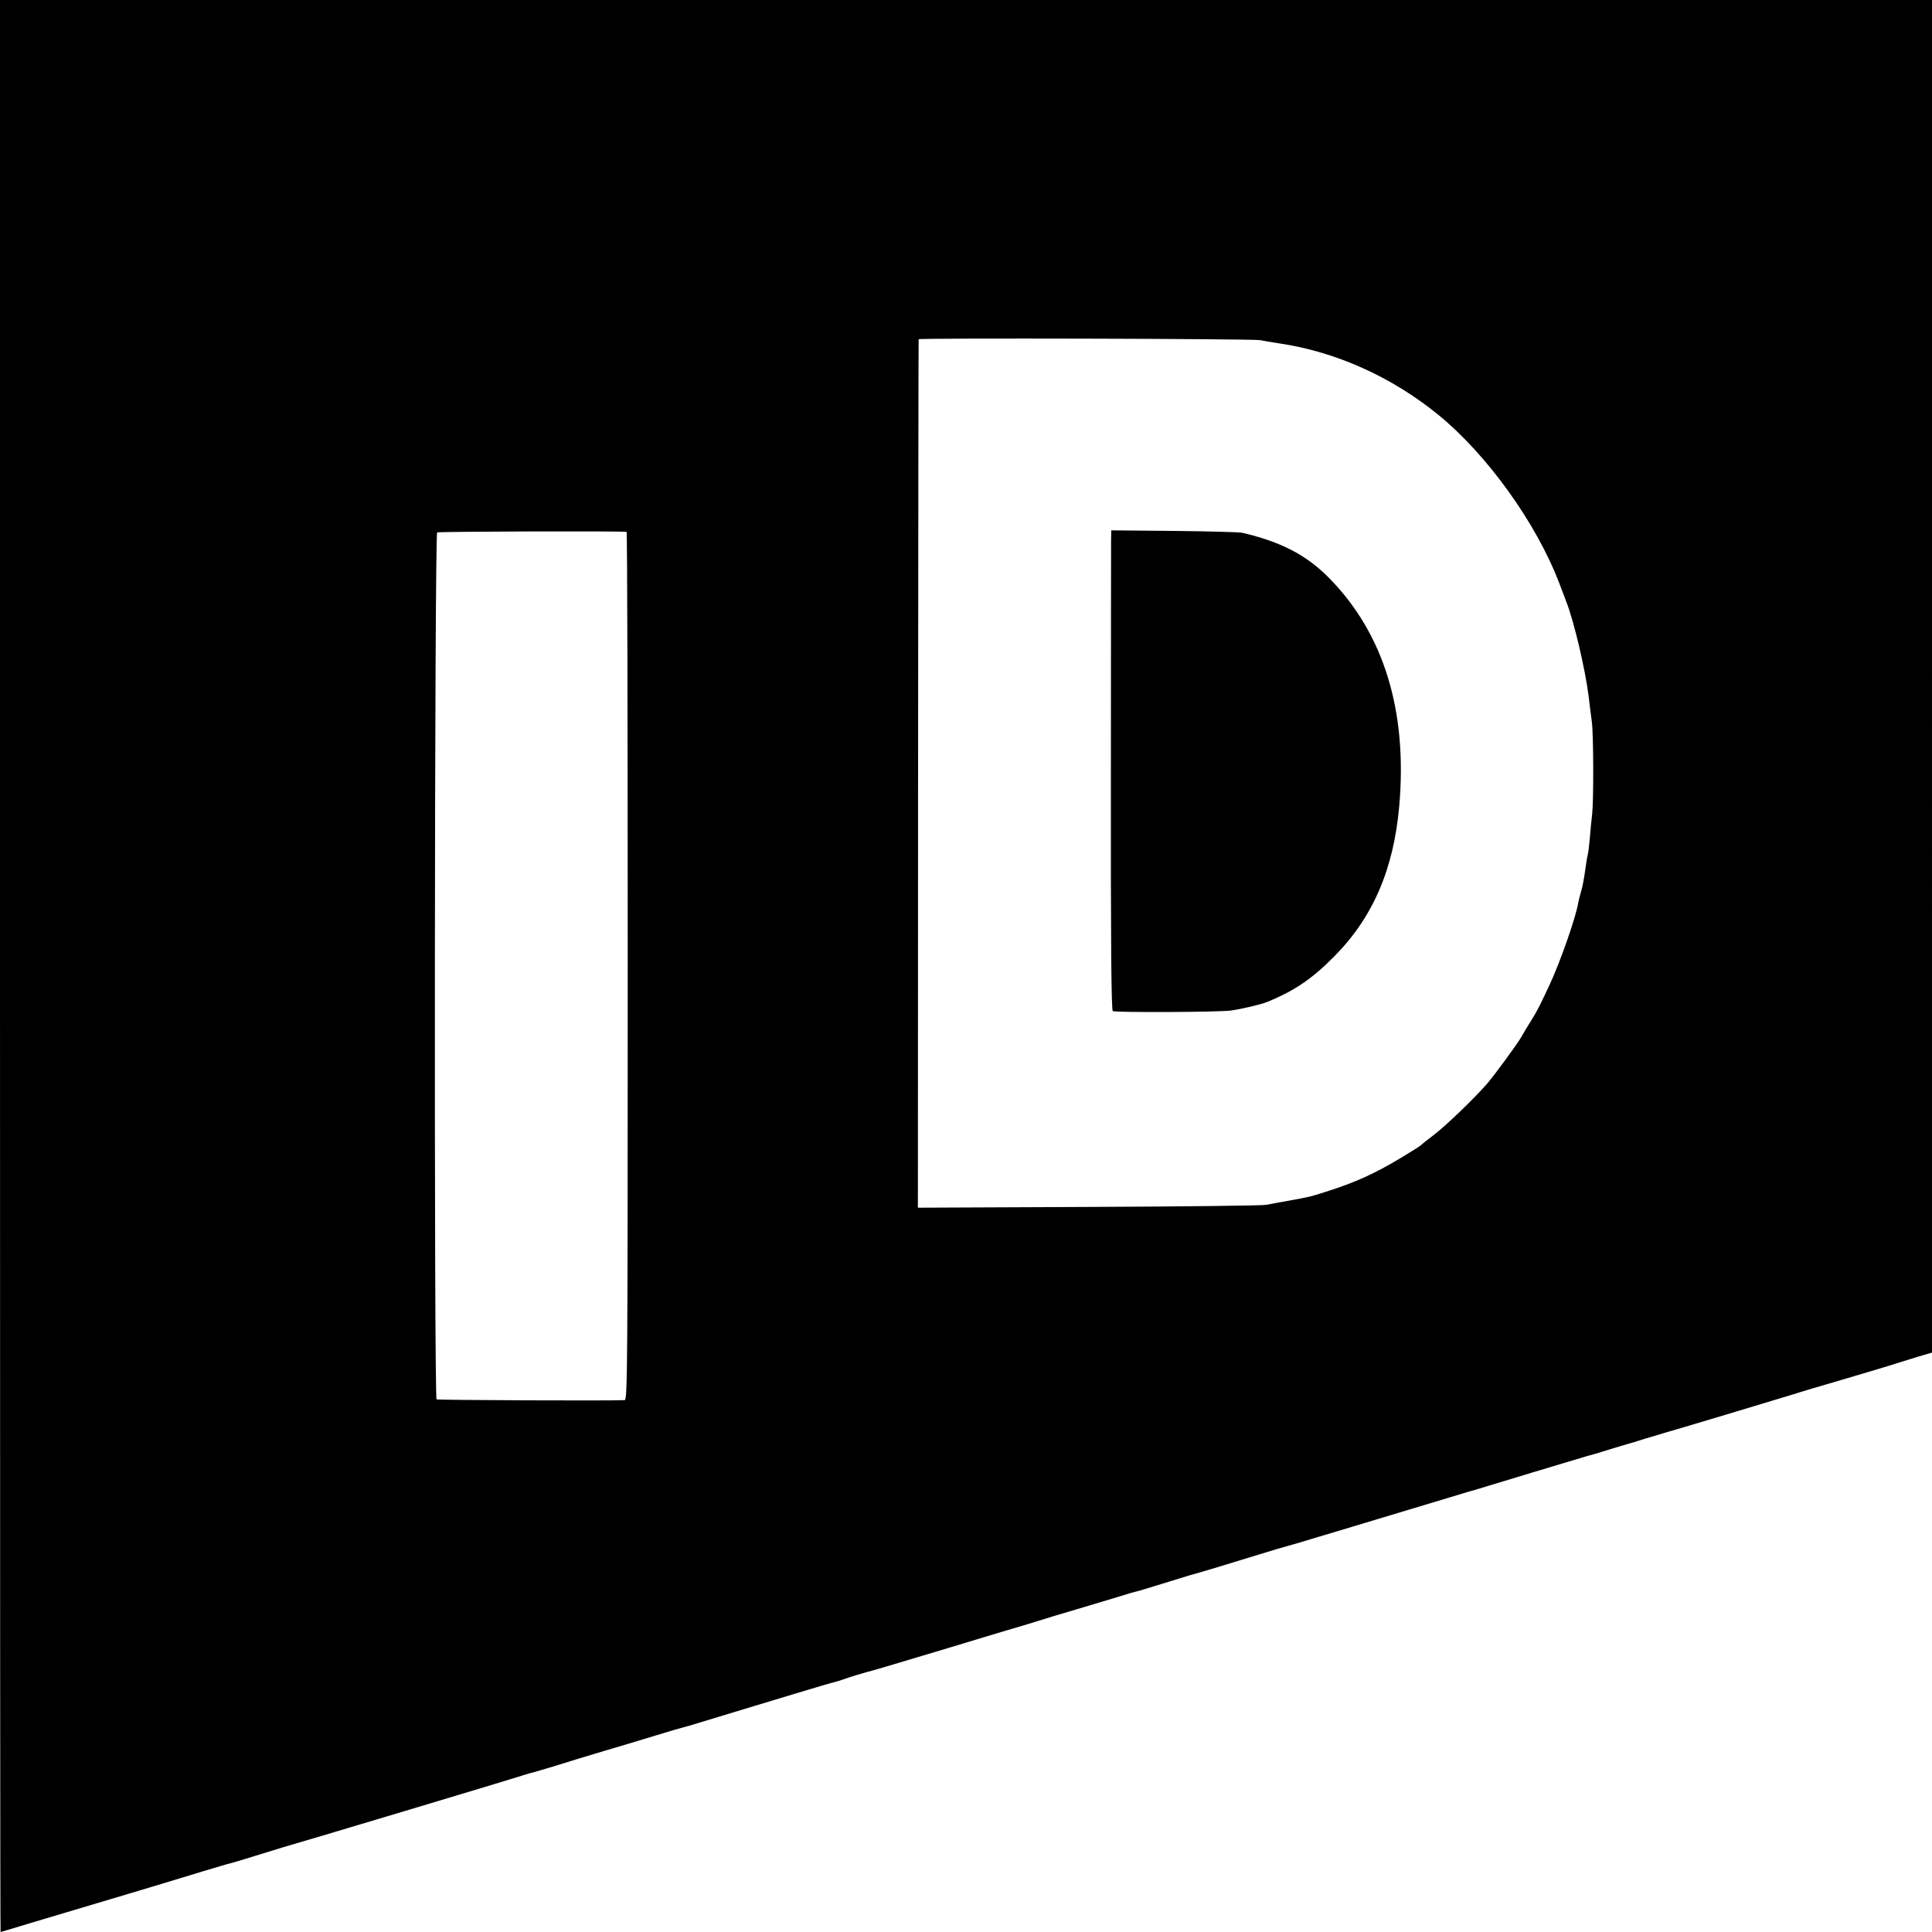 <svg version="1" xmlns="http://www.w3.org/2000/svg" width="1365.333" height="1365.333" viewBox="0 0 1024 1024"><path d="M0 512c0 281.6.1 512 .3 512 .1 0 6.3-1.8 13.7-4.1 18.5-5.5 31.9-9.5 61-18.2 10.2-3.1 24.6-7.4 32-9.7 7.4-2.2 14.3-4.3 15.4-4.5 1-.2 6.8-2 13-3.9 6.1-1.9 12.7-3.9 14.6-4.5 10.3-2.9 120.4-35.9 128-38.4 1.9-.6 4-1.2 4.6-1.3.5-.1 6.2-1.8 12.5-3.7 6.2-2 17.5-5.4 24.9-7.6 7.4-2.2 19.6-5.8 27-8.1 7.4-2.3 14.3-4.3 15.3-4.5 1-.2 5.7-1.6 10.5-3.1 24.8-7.5 32.2-9.8 49.2-14.9 10.2-3.1 19.4-5.8 20.5-6 1.1-.3 3.1-.9 4.5-1.4 2.2-.9 12.9-4.1 15.5-4.7 1-.2 22.3-6.6 42-12.5 16.9-5.1 21.7-6.6 29.5-8.9 4.1-1.2 10.9-3.2 15-4.5 4.1-1.3 13.8-4.3 21.5-6.5 7.7-2.3 17.6-5.3 22-6.6 4.4-1.4 8.8-2.7 9.9-2.9 1-.2 6.8-2 13-3.9 6.1-1.9 12.7-3.9 14.6-4.5 5.9-1.6 22.8-6.7 37-11.1 7.4-2.3 14.2-4.3 15.1-4.5.8-.2 4-1.1 7-2 3-.9 7.4-2.3 9.9-3 2.5-.7 13.7-4.1 25-7.5 18.8-5.7 24.9-7.5 48.5-14.6 4.4-1.4 8.7-2.6 9.5-2.8.8-.2 14.3-4.3 30-9.1 15.7-4.7 29.2-8.8 30-9 .9-.1 5.6-1.6 10.5-3.1 5-1.5 9.5-2.9 10-3 .6-.1 4.8-1.4 9.5-2.9 4.7-1.4 9.2-2.7 10-3 3.2-.8 62.8-18.7 68.5-20.5 3.3-1.1 16.1-4.9 28.5-8.5 12.4-3.7 24.3-7.2 26.5-8 2.2-.7 7.3-2.3 11.3-3.5l7.2-2.1V0H0v512zm668-331.7c1.4.3 5.9 1.1 10 1.7 30 4.4 59.8 17.8 84.5 38 25.8 21.1 51.8 57.3 63.9 89 1.6 4.1 3.2 8.4 3.6 9.5 4 9.8 10.2 36 12 50.5.6 5.2 1.4 11.3 1.7 13.5.9 6.3 1 41.6.2 48.7-.4 3.4-1 9.5-1.3 13.5-.4 4-.8 7.8-1.1 8.5-.2.7-.6 3.1-.9 5.3-1.1 7.6-1.7 11-2.6 14-.5 1.6-1.1 4.1-1.4 5.5-1.3 8.2-9.6 31.7-15.3 44-5.9 12.6-6.3 13.3-9.8 19-1.9 3-4.2 6.8-5.1 8.5-2.3 4-14.1 20.1-18.3 25-6.8 7.8-21.7 22.1-28.1 27-3.6 2.7-6.7 5.2-7 5.6-.3.3-5 3.3-10.5 6.6-13.8 8.3-24.3 13.1-39.9 18-8.4 2.7-8.2 2.6-20.1 4.8-4.4.8-9.6 1.7-11.5 2.1-1.9.4-44.2.9-94 1.1l-90.5.4.1-229.8c.1-126.4.2-230.1.3-230.5.1-.7 177.6-.3 181.1.5zM332.1 281.9c.4.1.6 103.6.6 230.1 0 211.3-.1 230-1.6 230.1-7.7.4-99.1 0-99.7-.4-1.4-.8-1.1-458.6.3-459.5.8-.5 95.9-.8 100.4-.3z"/><path d="M588.9 285.8c0 2.6-.1 59.8-.1 127.1-.1 84.1.2 122.5 1 123 1.3.8 56.3.6 62.7-.3 5.5-.8 15.9-3.2 19-4.5 14.5-5.9 23.8-12.2 35.5-24 20.6-20.7 31.6-46.2 34.6-79.6 4.5-50.6-8.1-91.6-37.1-121.1-12-12.2-25.5-19.2-46-24-1.6-.4-18-.8-36.2-1l-33.3-.3-.1 4.7z"/></svg>